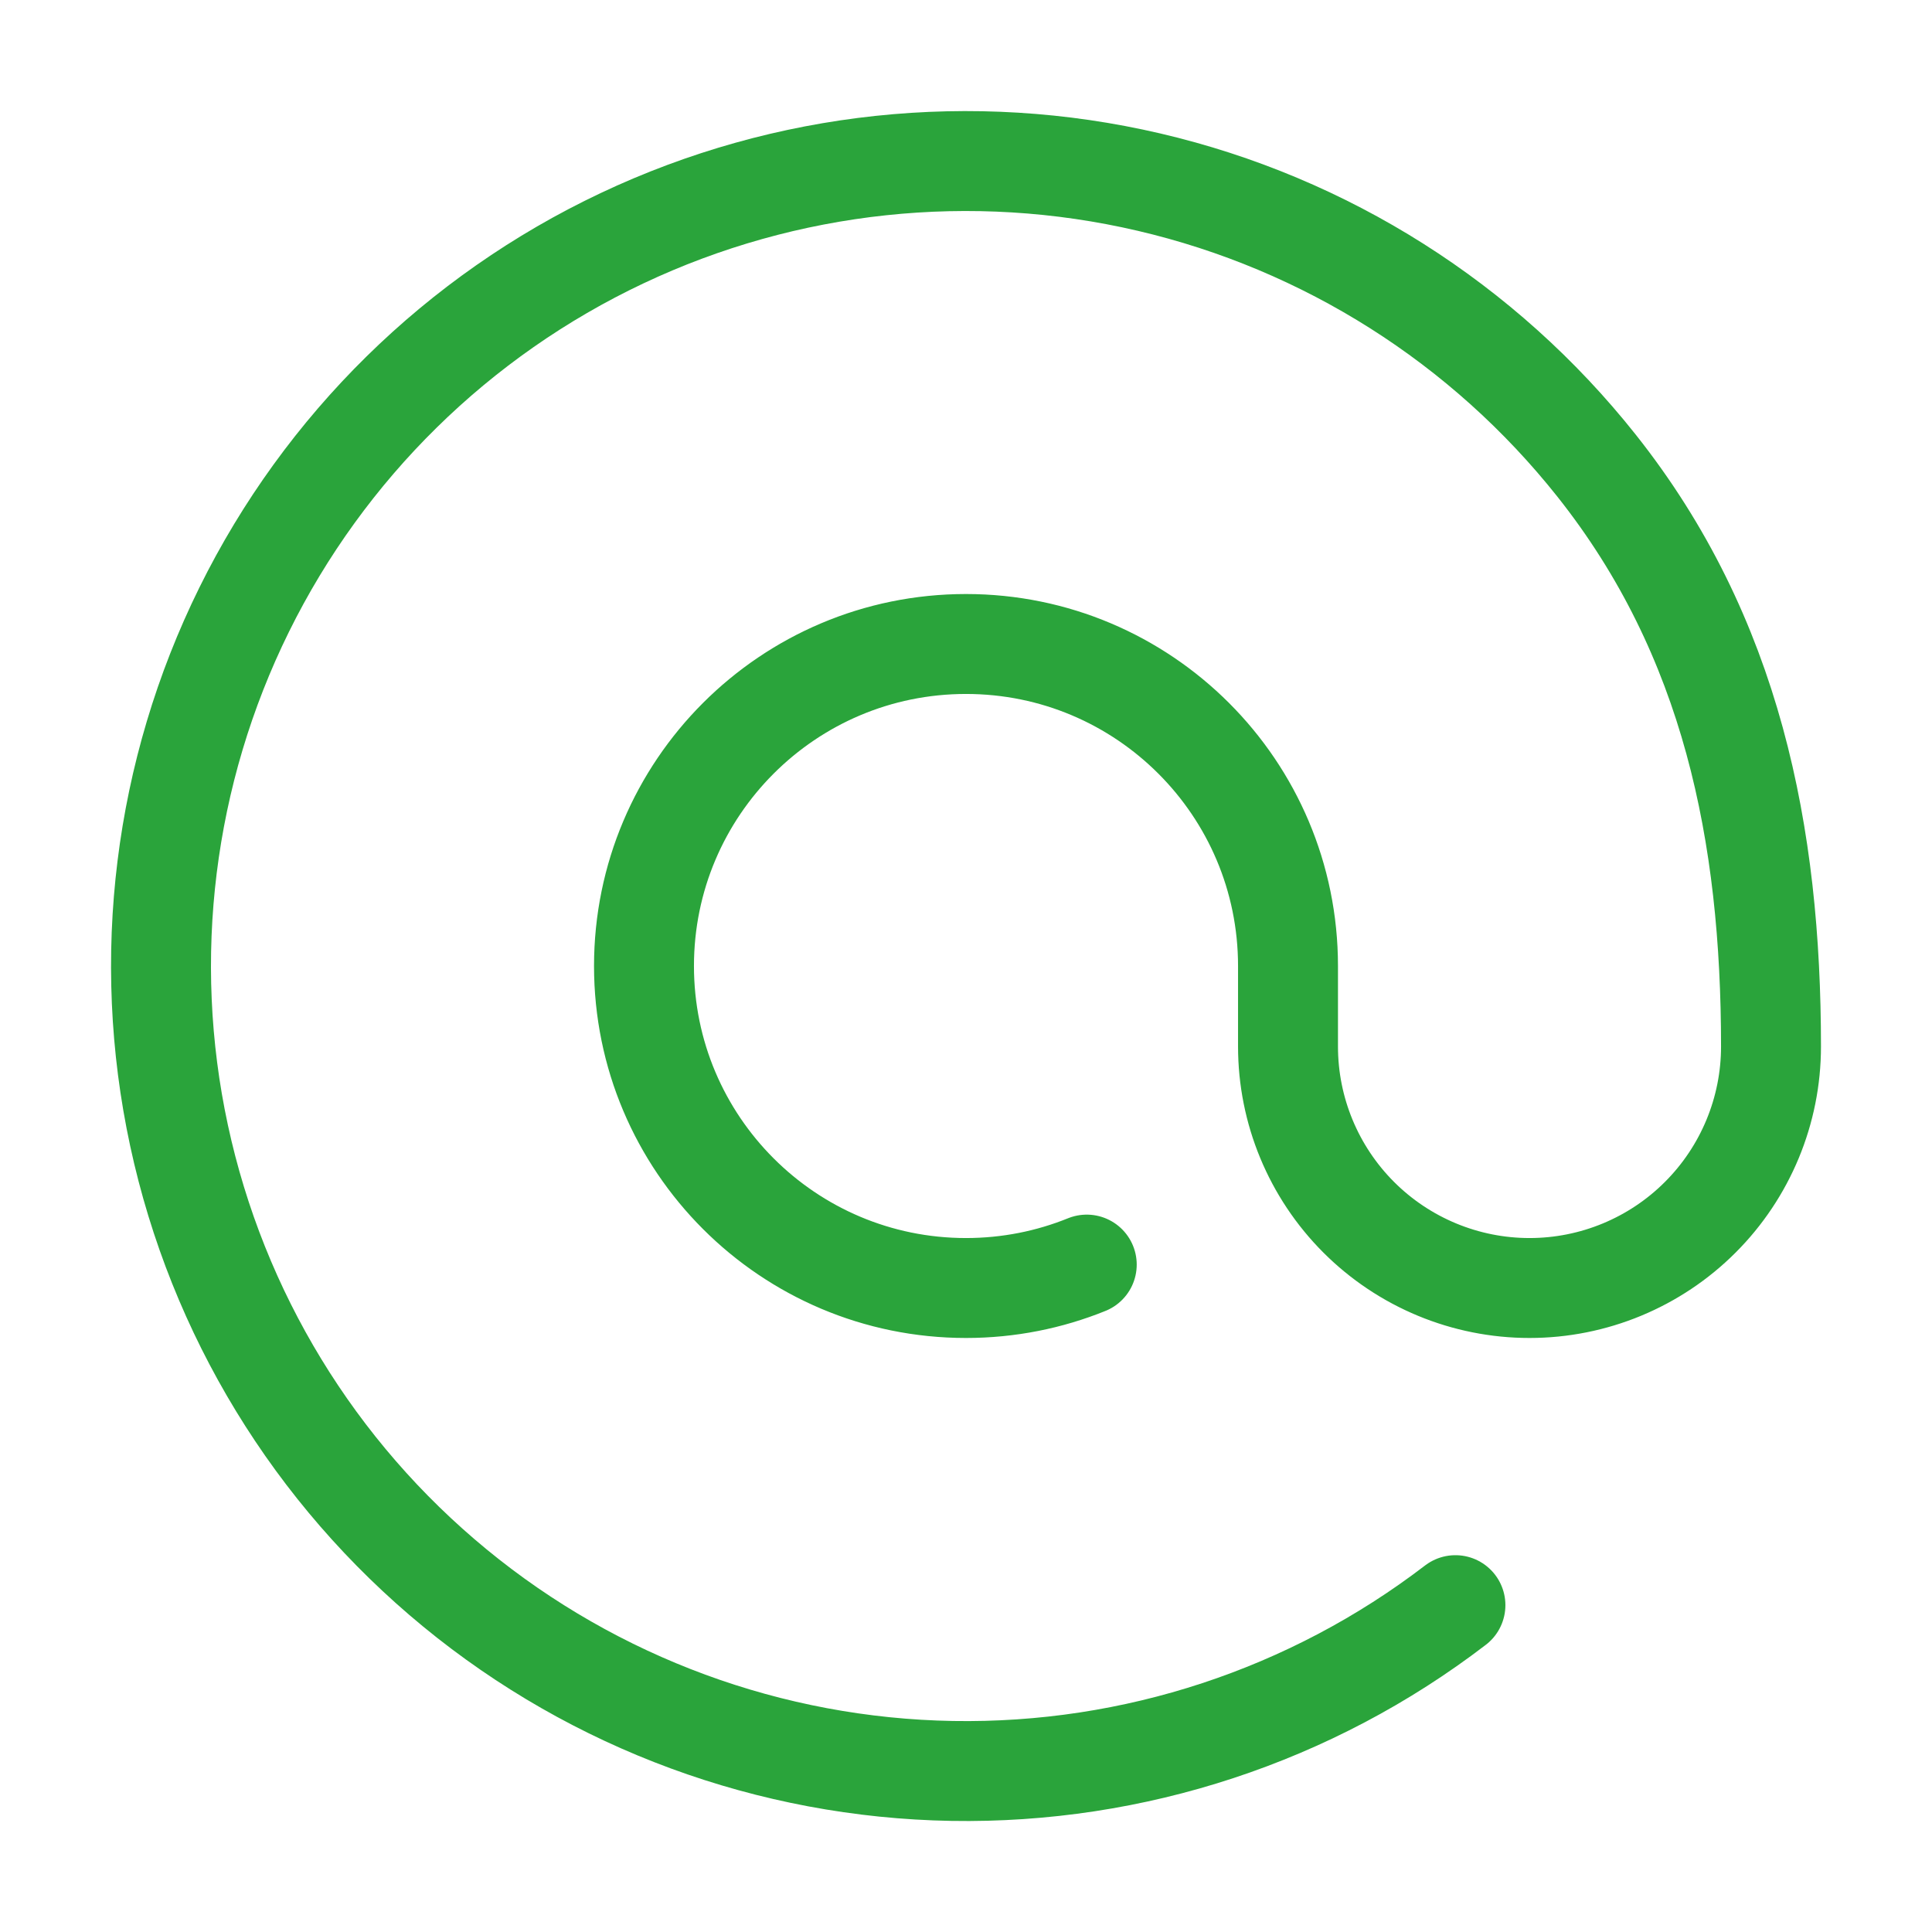 <?xml version="1.0" encoding="UTF-8"?> <svg xmlns="http://www.w3.org/2000/svg" width="58" height="58" viewBox="0 0 58 58" fill="none"> <path d="M43.693 48.188C39.363 51.505 34.038 53.258 28.584 53.165C23.131 53.071 17.869 51.135 13.656 47.672C9.442 44.209 6.523 39.422 5.375 34.09C4.227 28.758 4.916 23.194 7.33 18.303C9.745 13.412 13.743 9.482 18.674 7.152C23.606 4.821 29.181 4.228 34.492 5.467C39.804 6.707 44.54 9.707 47.93 13.979C51.995 19.101 53.167 25.064 53.167 31.417C53.167 33.34 52.403 35.184 51.043 36.543C49.684 37.903 47.84 38.667 45.917 38.667C43.994 38.667 42.15 37.903 40.79 36.543C39.431 35.184 38.667 33.34 38.667 31.417V29C38.667 23.661 34.339 19.333 29 19.333C23.661 19.333 19.333 23.661 19.333 29C19.333 34.339 23.661 38.667 29 38.667C30.282 38.667 31.506 38.417 32.625 37.964" stroke="#2AA43B" stroke-width="3" stroke-linecap="round" stroke-linejoin="round"></path> </svg> 